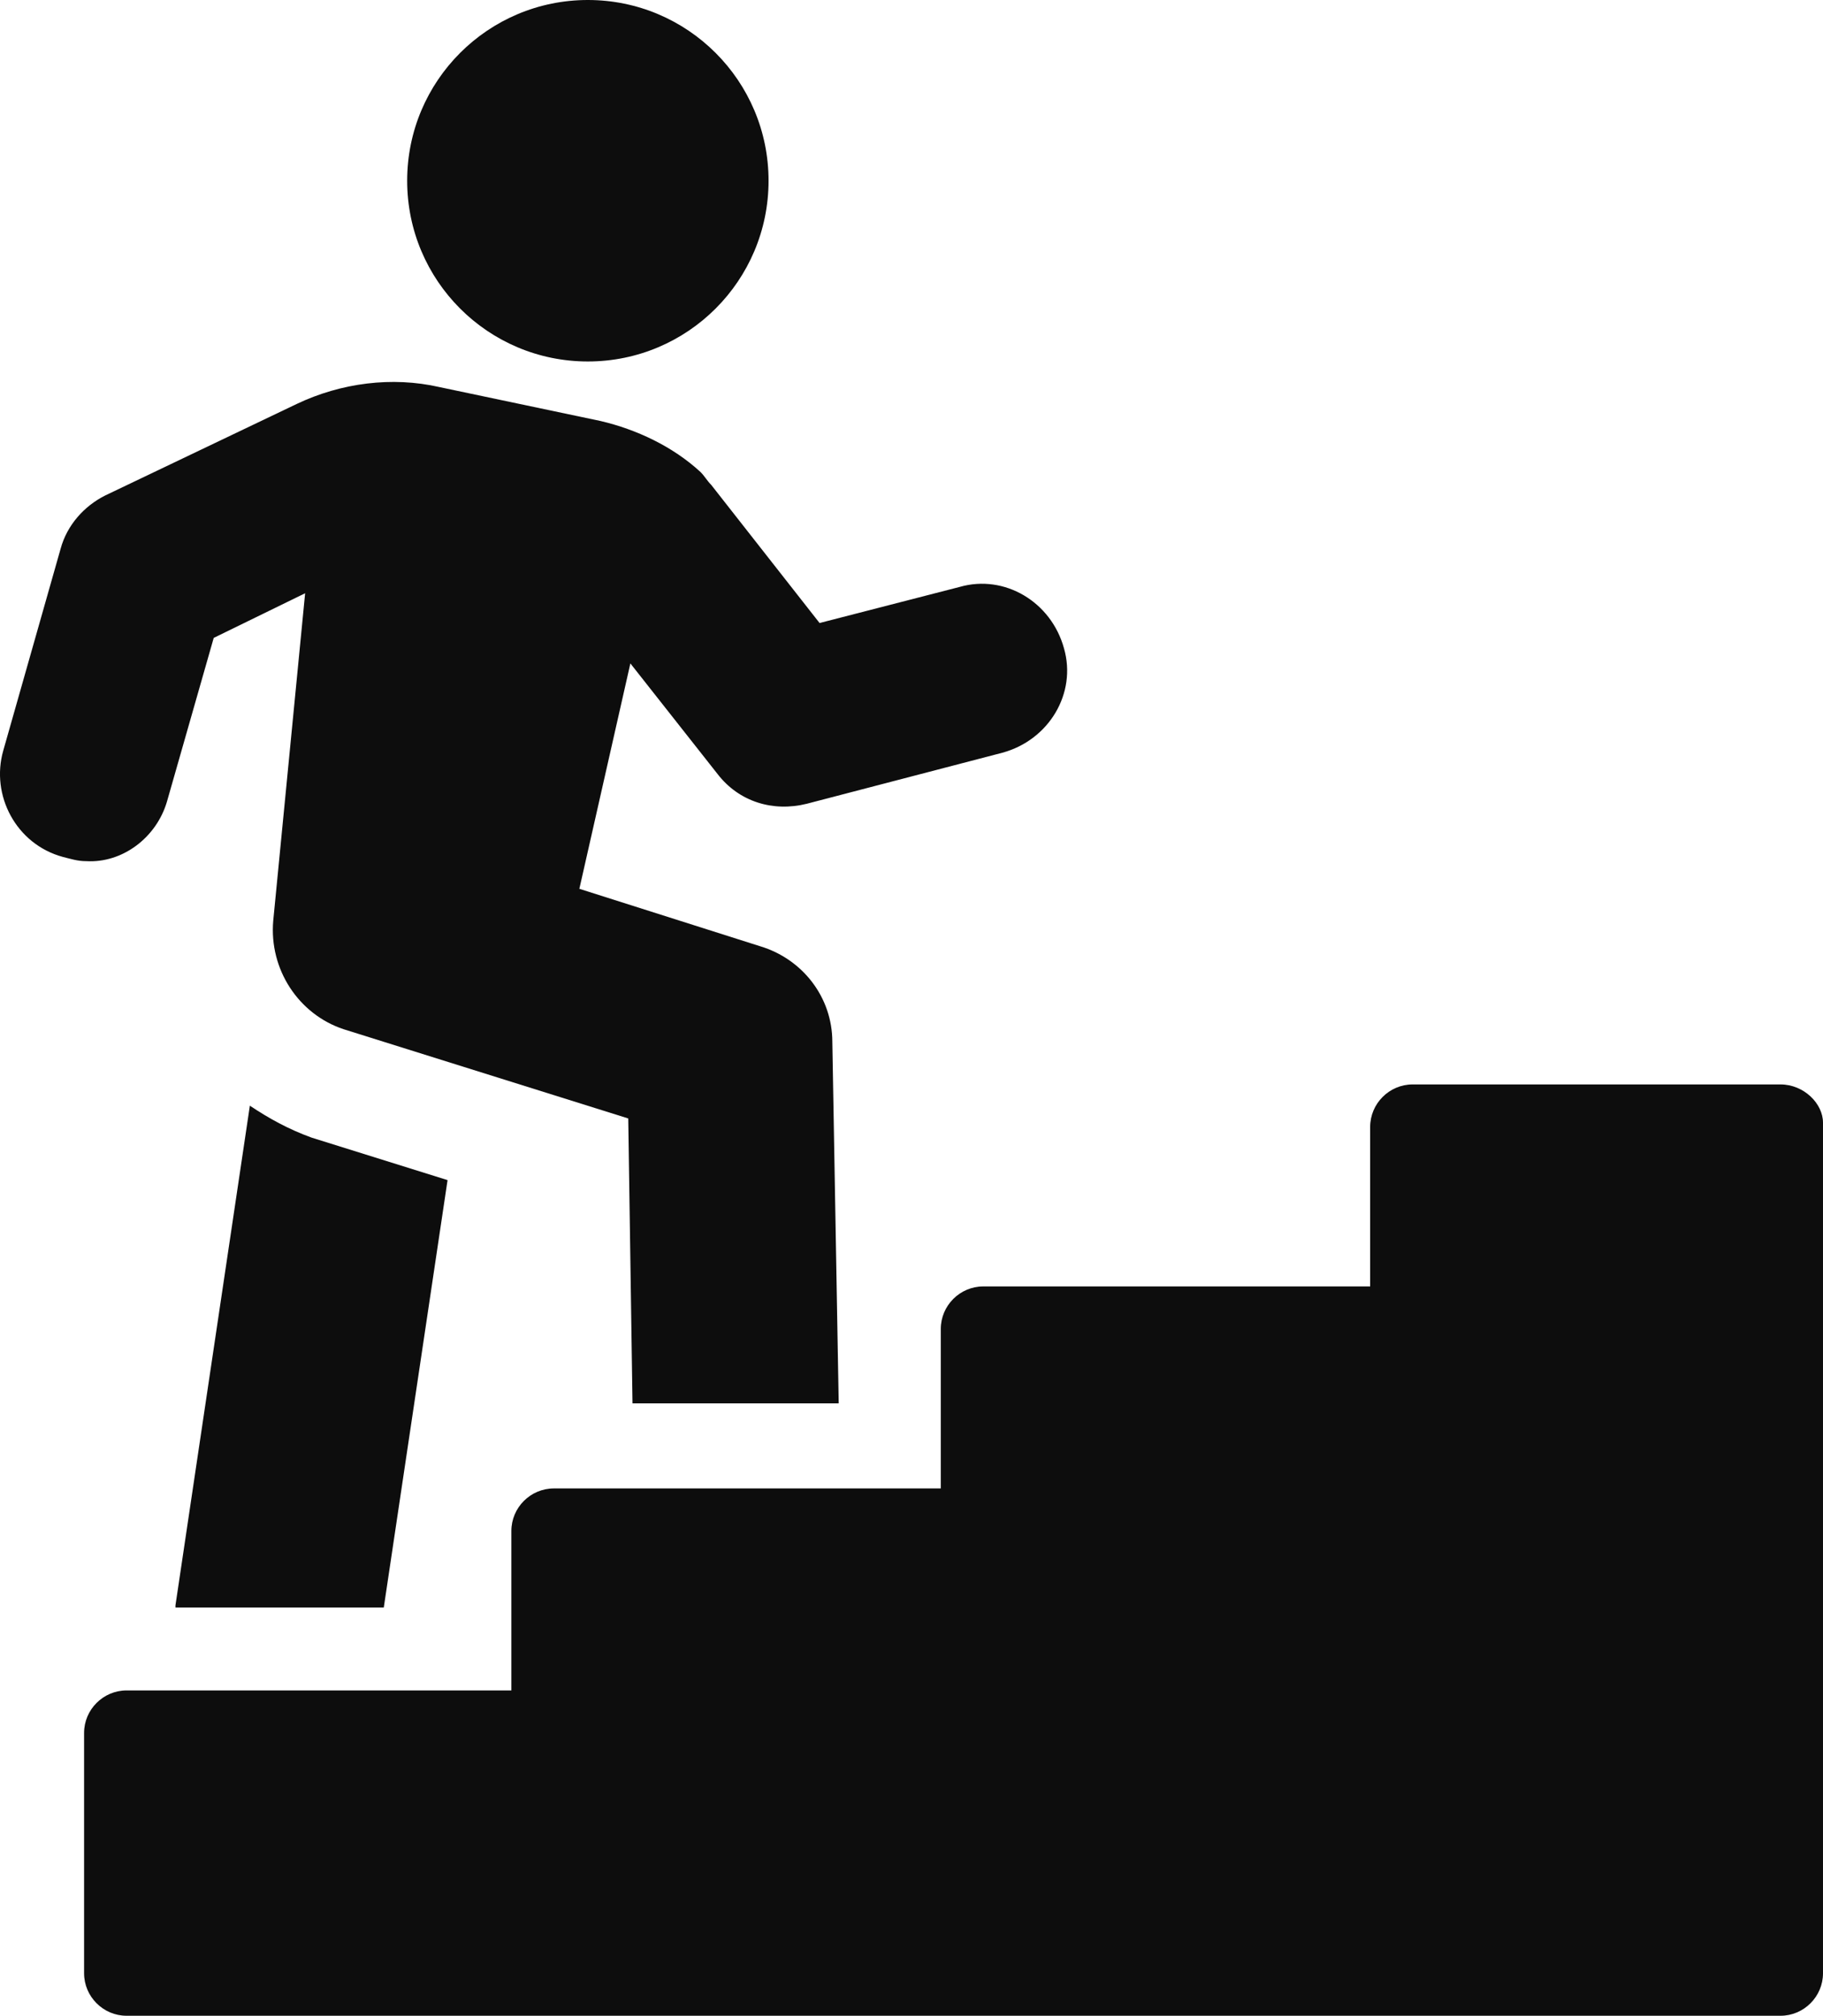 <?xml version="1.0" encoding="UTF-8"?> <!-- Generator: Adobe Illustrator 25.4.0, SVG Export Plug-In . SVG Version: 6.00 Build 0) --> <svg xmlns="http://www.w3.org/2000/svg" xmlns:xlink="http://www.w3.org/1999/xlink" id="Isolation_Mode" x="0px" y="0px" viewBox="0 0 480.23 530.88" style="enable-background:new 0 0 480.23 530.88;" xml:space="preserve"> <style type="text/css"> .st0{fill:#0D0D0D;} </style> <path class="st0" d="M65.82,291.2l-19.6,131.6v0.56h54.88l16.8-112.56l-35.84-11.2C75.91,297.36,70.86,294.56,65.82,291.2 L65.82,291.2z"></path> <path class="st0" d="M43.98,211.12L56.3,168l24.08-11.76l-8.4,86.24c-1.12,12.88,6.72,24.64,18.48,28.56l75.04,23.52l1.12,75.04 h54.32l-1.68-95.2c0-11.76-7.84-21.84-19.04-25.2l-47.6-15.12l13.44-59.36l22.96,29.12c5.6,7.28,14.56,10.08,23.52,7.84l51.52-13.44 c12.32-3.36,19.6-15.68,16.24-27.44c-3.36-12.32-15.68-19.6-27.44-16.24l-36.96,9.52l-28.56-36.4c-1.12-1.12-1.68-2.24-2.8-3.36 c-7.28-6.72-16.8-11.2-26.32-13.44l-42.56-8.96c-12.32-2.8-25.76-1.12-37.52,4.48l-50.4,24.08c-5.6,2.8-10.08,7.84-11.76,14 l-15.12,53.2c-3.36,11.76,3.36,24.64,15.68,28c2.24,0.56,3.92,1.12,6.16,1.12C32.22,227.36,41.18,220.64,43.98,211.12L43.98,211.12z "></path> <path class="st0" d="M469.02,285.6h-96.88c-6.16,0-11.2,5.04-11.2,11.2v42H259.03c-6.16,0-11.2,5.04-11.2,11.2v42H145.91 c-6.16,0-11.2,5.04-11.2,11.2v42H33.35c-6.16,0-11.2,5.04-11.2,11.2v63.28c0,6.16,5.04,11.2,11.2,11.2h435.68 c6.16,0,11.2-5.04,11.2-11.2v-224C480.23,290.64,475.19,285.6,469.02,285.6L469.02,285.6z"></path> <path class="st0" d="M202.46,47.6c0,26.29-21.31,47.6-47.6,47.6c-26.29,0-47.6-21.31-47.6-47.6S128.57,0,154.86,0 S202.46,21.31,202.46,47.6"></path> </svg> 